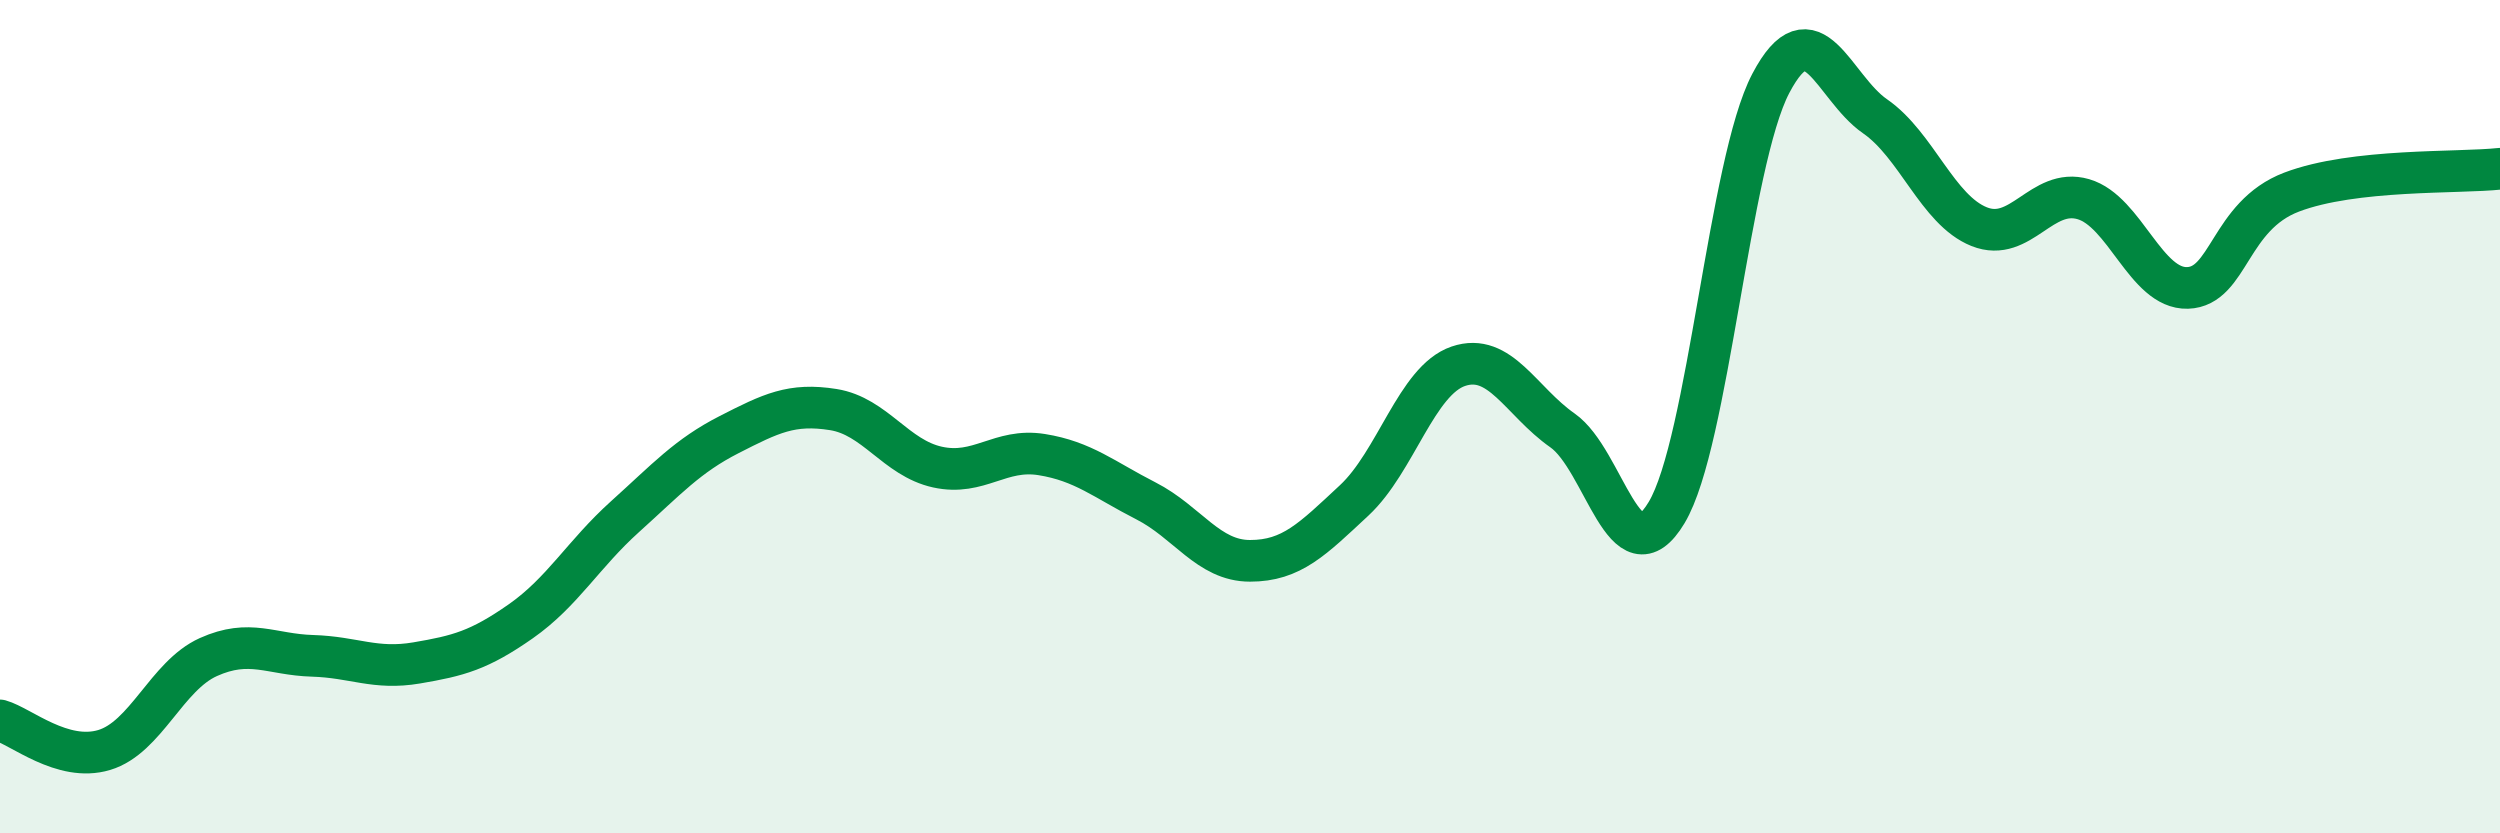
    <svg width="60" height="20" viewBox="0 0 60 20" xmlns="http://www.w3.org/2000/svg">
      <path
        d="M 0,17.29 C 0.5,17.43 1.5,18.3 2.5,18 C 3.5,17.7 4,16.22 5,15.77 C 6,15.32 6.5,15.71 7.5,15.74 C 8.5,15.77 9,16.08 10,15.91 C 11,15.74 11.5,15.61 12.5,14.91 C 13.5,14.21 14,13.3 15,12.4 C 16,11.5 16.5,10.94 17.5,10.43 C 18.5,9.92 19,9.67 20,9.83 C 21,9.99 21.5,10.99 22.5,11.21 C 23.5,11.43 24,10.75 25,10.91 C 26,11.07 26.5,11.51 27.5,12.02 C 28.5,12.53 29,13.46 30,13.46 C 31,13.46 31.5,12.94 32.5,12.01 C 33.5,11.08 34,9.13 35,8.79 C 36,8.45 36.5,9.63 37.5,10.33 C 38.5,11.03 39,13.97 40,12.3 C 41,10.63 41.5,3.9 42.5,2 C 43.5,0.1 44,2.1 45,2.79 C 46,3.48 46.5,5.04 47.5,5.44 C 48.5,5.84 49,4.49 50,4.78 C 51,5.07 51.5,6.94 52.5,6.91 C 53.5,6.88 53.5,5.18 55,4.61 C 56.5,4.04 59,4.16 60,4.05L60 20L0 20Z"
        fill="#008740"
        opacity="0.1"
        stroke-linecap="round"
        stroke-linejoin="round"
      />
      <path
        d="M 0,17.29 C 0.5,17.43 1.5,18.3 2.5,18 C 3.5,17.7 4,16.22 5,15.77 C 6,15.32 6.5,15.71 7.5,15.74 C 8.5,15.77 9,16.08 10,15.91 C 11,15.74 11.5,15.61 12.5,14.91 C 13.5,14.21 14,13.3 15,12.4 C 16,11.5 16.5,10.94 17.5,10.43 C 18.5,9.92 19,9.67 20,9.83 C 21,9.99 21.5,10.99 22.5,11.21 C 23.5,11.43 24,10.75 25,10.91 C 26,11.07 26.5,11.51 27.5,12.02 C 28.5,12.53 29,13.46 30,13.46 C 31,13.46 31.5,12.94 32.5,12.01 C 33.5,11.08 34,9.13 35,8.79 C 36,8.45 36.5,9.63 37.5,10.33 C 38.5,11.03 39,13.97 40,12.3 C 41,10.63 41.5,3.9 42.5,2 C 43.5,0.1 44,2.1 45,2.79 C 46,3.48 46.5,5.04 47.5,5.44 C 48.5,5.84 49,4.49 50,4.78 C 51,5.07 51.5,6.94 52.5,6.91 C 53.5,6.88 53.5,5.18 55,4.61 C 56.5,4.04 59,4.16 60,4.05"
        stroke="#008740"
        stroke-width="1"
        fill="none"
        stroke-linecap="round"
        stroke-linejoin="round"
      />
    </svg>
  